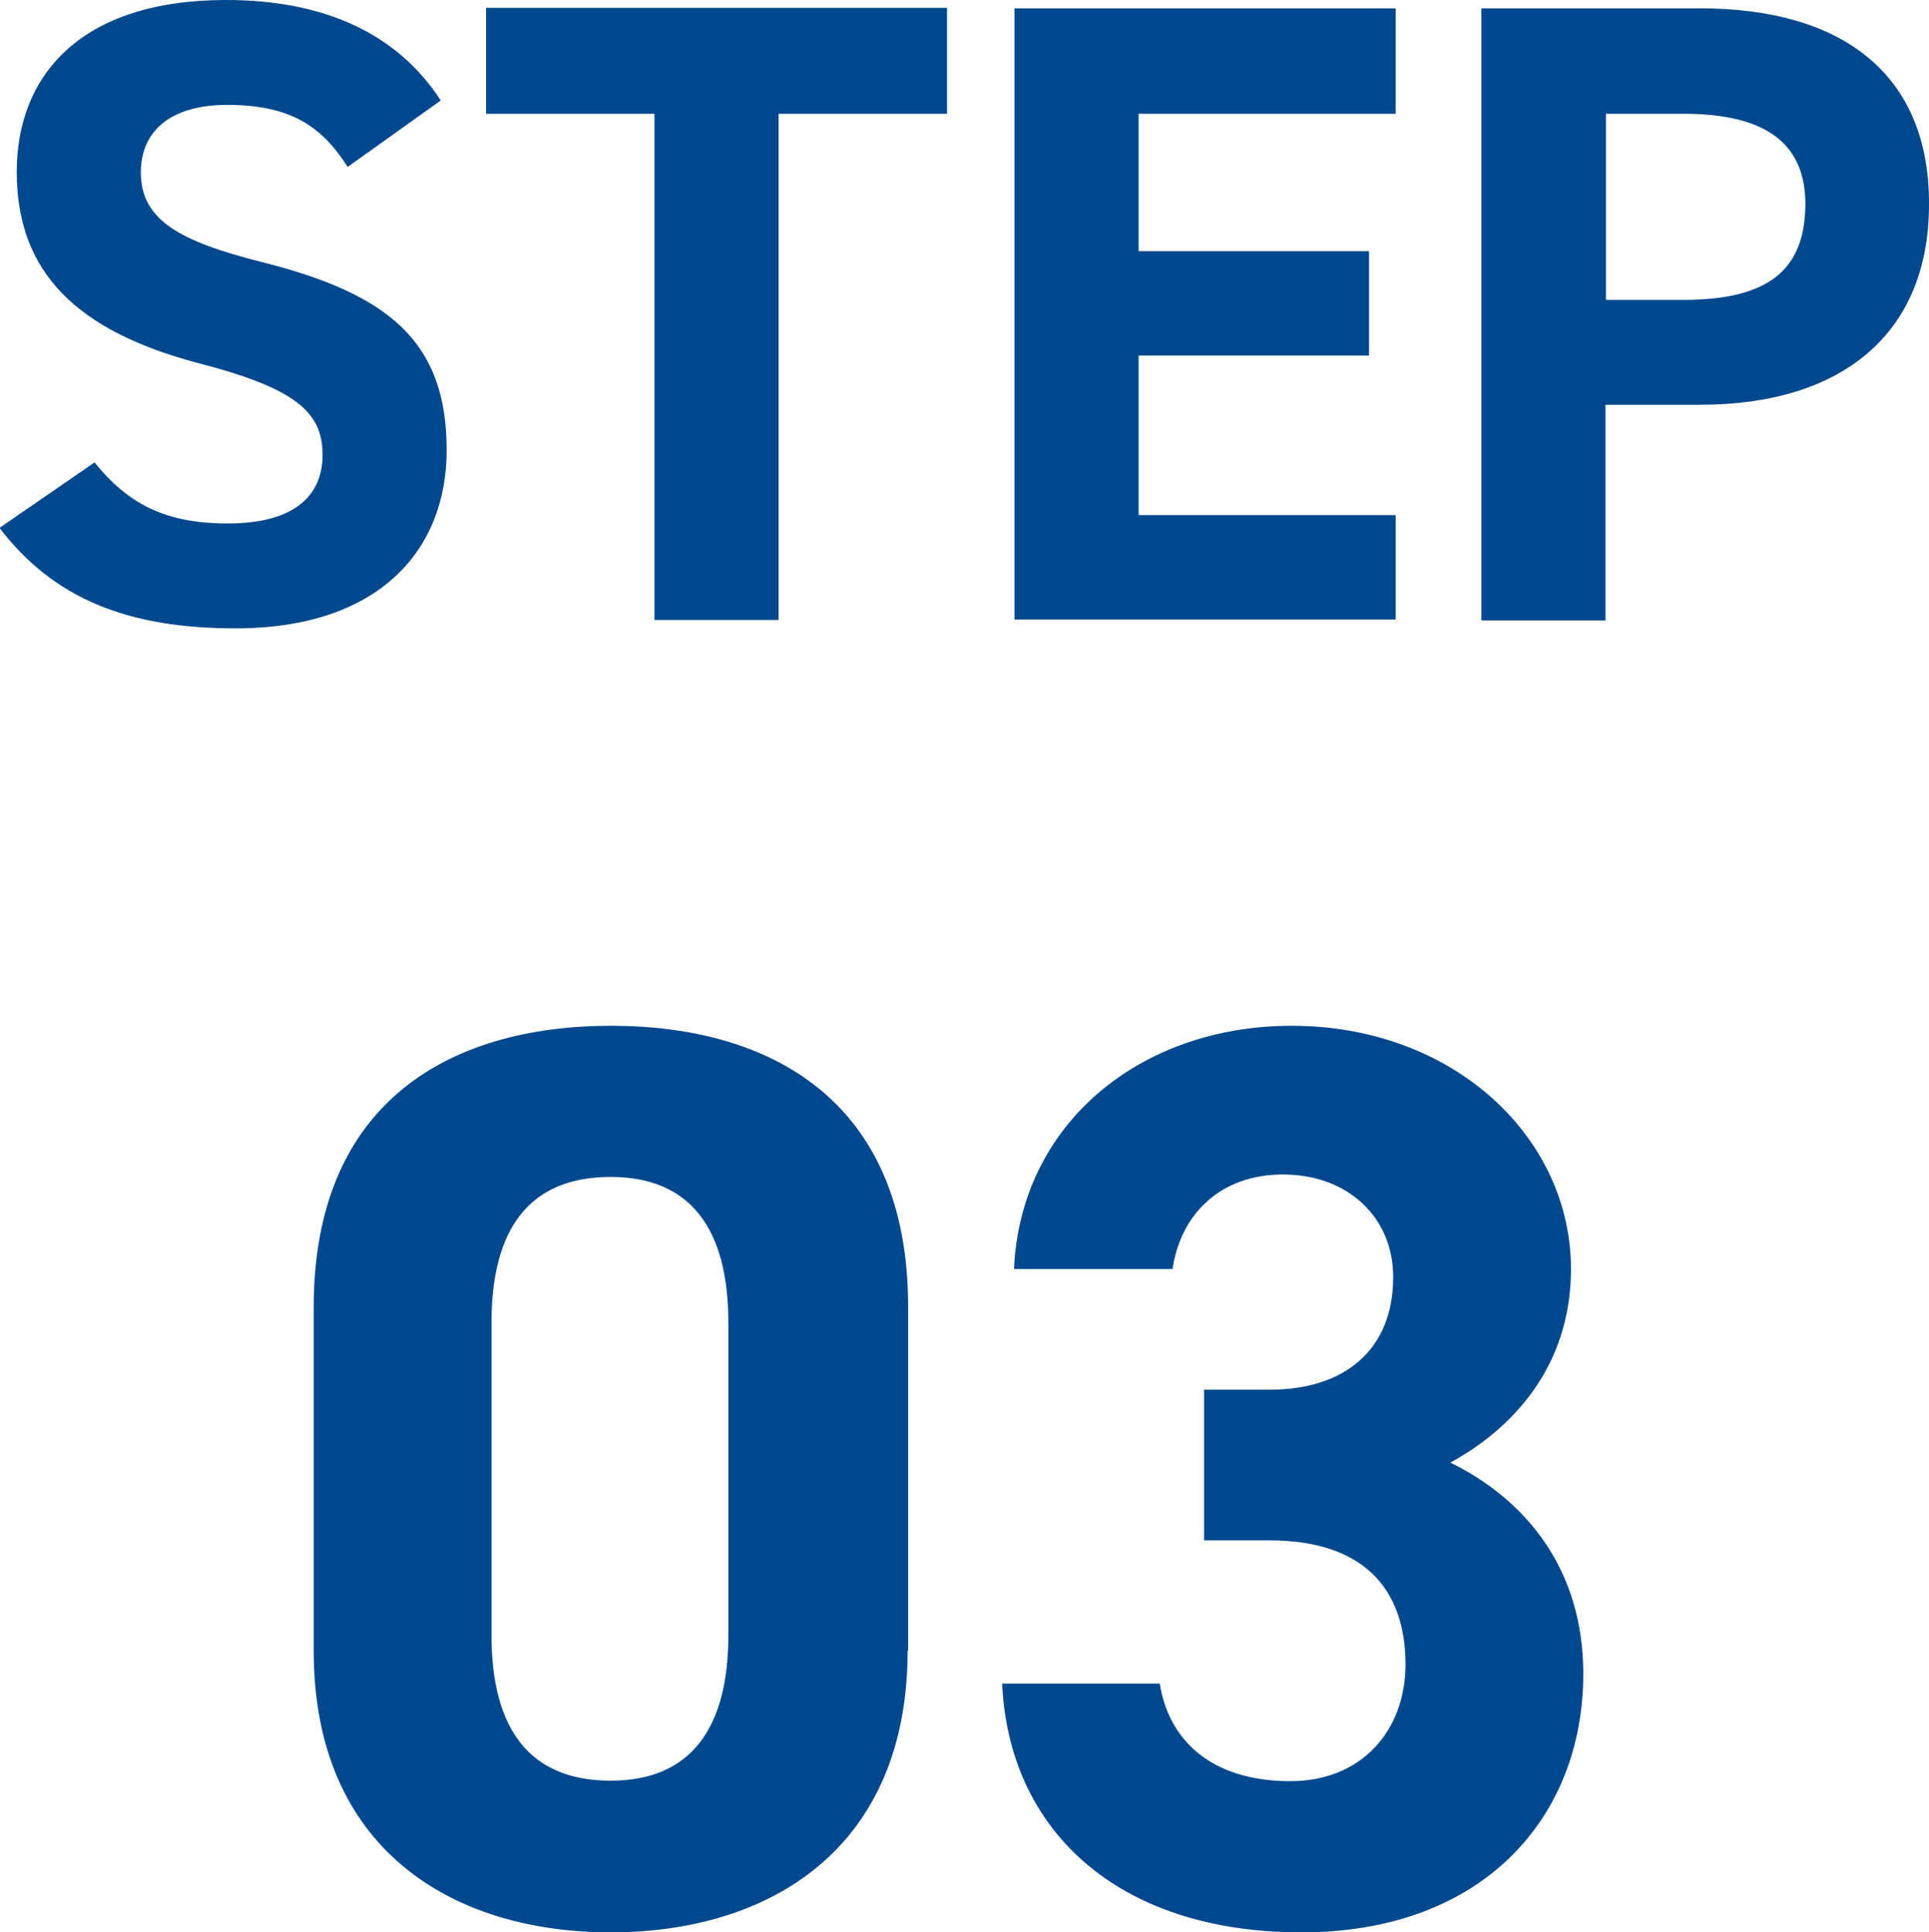 <?xml version="1.0" encoding="UTF-8"?><svg id="_レイヤー_2" xmlns="http://www.w3.org/2000/svg" viewBox="0 0 39.17 39.24"><defs><style>.cls-1{fill:#00488d;}</style></defs><g id="_レイヤー_2-2"><path class="cls-1" d="M7.06,3.39c-.54-.85-1.19-1.26-2.45-1.26-1.13,0-1.75.52-1.75,1.37,0,.97.79,1.4,2.45,1.82,2.59.65,3.76,1.62,3.76,3.82,0,2.03-1.37,3.62-4.29,3.62-2.18,0-3.69-.6-4.79-2.04l1.93-1.33c.67.83,1.42,1.24,2.7,1.24,1.44,0,1.93-.63,1.93-1.39,0-.86-.52-1.35-2.54-1.87C1.57,6.72.34,5.54.34,3.49.34,1.53,1.64,0,4.59,0c1.98,0,3.47.67,4.36,2.04l-1.89,1.35ZM19.23.17v2.14s-3.42,0-3.42,0v10.28s-2.52,0-2.52,0V2.31s-3.42,0-3.42,0V.16s9.36,0,9.36,0ZM28.34.17v2.14s-5.22,0-5.22,0v2.79s4.68,0,4.68,0v2.12s-4.68,0-4.68,0v3.24s5.22,0,5.22,0v2.12s-7.74,0-7.74,0V.17s7.74,0,7.74,0ZM32.6,8.22v4.38s-2.52,0-2.52,0V.17s4.45,0,4.45,0c2.86,0,4.65,1.32,4.64,3.98,0,2.63-1.77,4.07-4.65,4.07h-1.93ZM34.17,6.09c1.75,0,2.48-.61,2.49-1.94,0-1.19-.74-1.84-2.48-1.84h-1.57v3.78s1.57,0,1.57,0ZM18.43,33.52c0,4.03-2.81,5.72-6.03,5.72-3.22,0-6.03-1.69-6.03-5.72v-6.97c0-4.21,2.81-5.72,6.04-5.72,3.22,0,6.03,1.51,6.03,5.7v6.99ZM12.4,23.9c-1.64,0-2.42,1.04-2.42,2.96v6.34c0,1.92.78,2.96,2.42,2.96,1.61,0,2.39-1.04,2.39-2.96v-6.34c0-1.92-.78-2.96-2.39-2.96ZM24.46,28.22h1.33c1.48,0,2.5-.78,2.5-2.29,0-1.2-.91-2.08-2.24-2.08-1.27,0-2.08.81-2.24,1.92h-3.22c.13-2.94,2.55-4.94,5.64-4.94,3.28,0,5.67,2.26,5.67,4.94,0,2.03-1.25,3.28-2.45,3.93,1.53.75,2.7,2.16,2.7,4.29,0,2.91-2.03,5.25-5.72,5.25-3.8,0-5.95-2.13-6.08-5.05h3.2c.18,1.14,1.04,1.98,2.65,1.98,1.46,0,2.34-1.04,2.34-2.37,0-1.59-.91-2.52-2.76-2.52h-1.33v-3.07Z"/></g></svg>